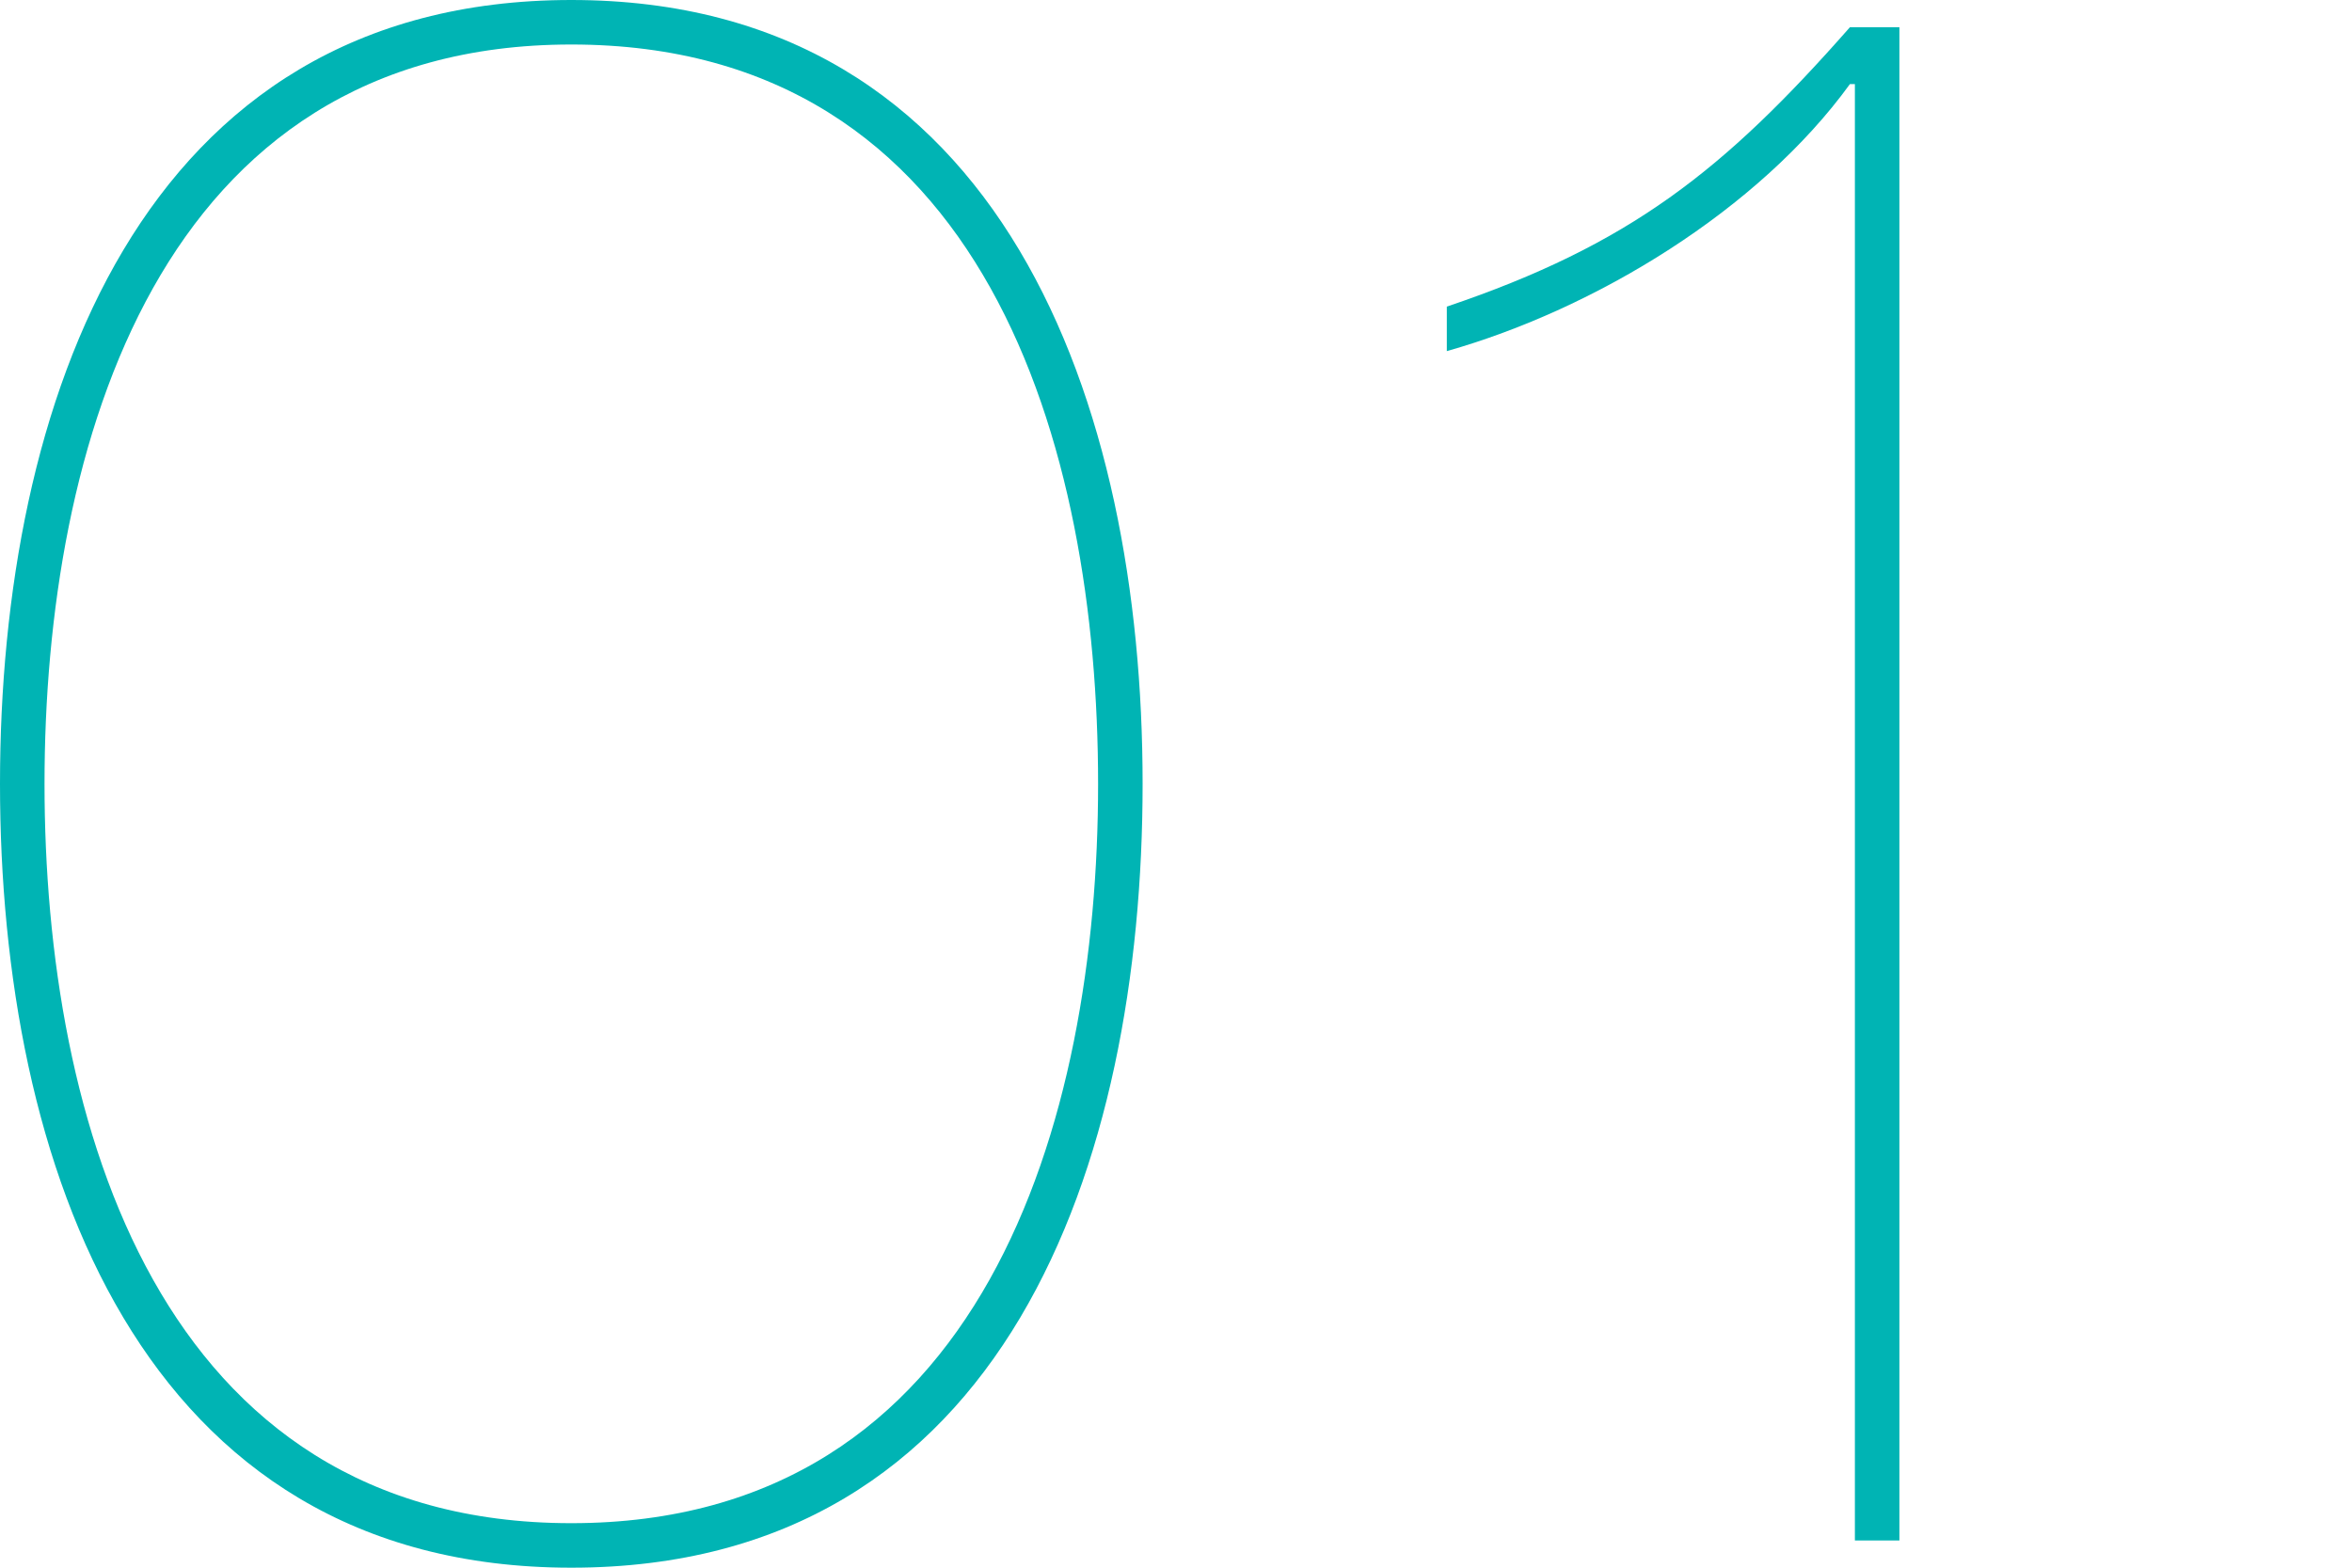 <svg version="1.1" xmlns="http://www.w3.org/2000/svg" xmlns:xlink="http://www.w3.org/1999/xlink" x="0px" y="0px" width="95.1px"
	 height="63.4px" viewBox="0 0 95.1 63.4" style="overflow:visible;enable-background:new 0 0 95.1 63.4;" xml:space="preserve">
<style type="text/css">
	.st0{fill:#00B4B4;}
</style>
<defs>
</defs>
<g>
	<g>
		<path class="st0" d="M23.1,63.4C5.6,63.4,0,47,0,31.7S5.6,0,23.1,0c17.5,0,23.1,16.4,23.1,31.7S40.7,63.4,23.1,63.4z M23.1,1.8
			C6.4,1.8,1.8,18.1,1.8,31.7s4.6,29.9,21.3,29.9c16.7,0,21.3-16.3,21.3-29.9S39.9,1.8,23.1,1.8z"/>
		<path class="st0" d="M75,3.4h-0.2c-3.7,5.1-10.3,9.1-16.3,10.8v-1.8c7.4-2.5,11.2-5.5,16.3-11.3h2v61.2H75V3.4z"/>
	</g>
</g>
</svg>
